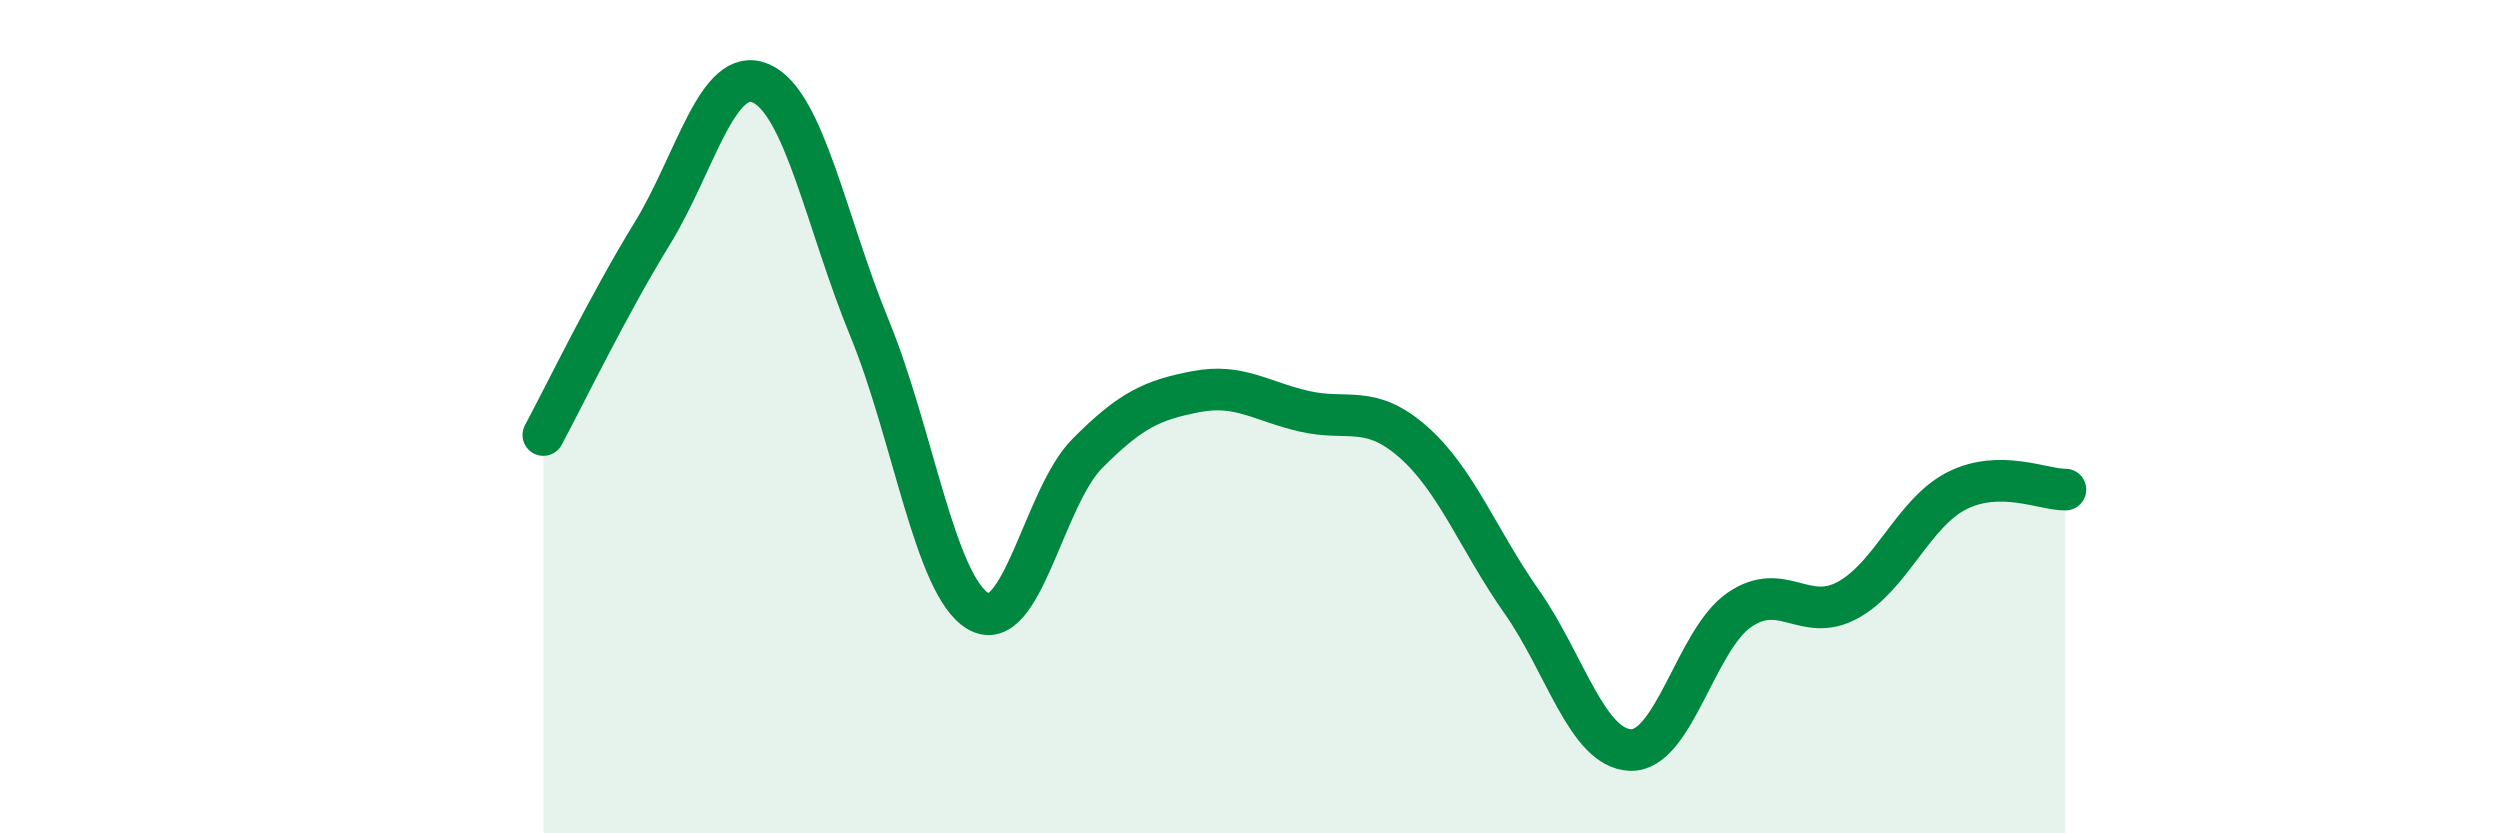 
    <svg width="60" height="20" viewBox="0 0 60 20" xmlns="http://www.w3.org/2000/svg">
      <path
        d="M 13.04,10.44 C 13.56,9.47 14.61,7.3 15.65,5.61 C 16.69,3.92 17.22,1.55 18.26,2 C 19.3,2.45 19.83,5.35 20.87,7.88 C 21.91,10.41 22.44,14.07 23.48,14.67 C 24.52,15.27 25.05,11.94 26.09,10.89 C 27.13,9.84 27.66,9.6 28.7,9.4 C 29.74,9.2 30.26,9.63 31.3,9.87 C 32.34,10.11 32.87,9.69 33.91,10.6 C 34.95,11.51 35.48,12.96 36.52,14.44 C 37.56,15.92 38.09,17.96 39.13,18 C 40.17,18.04 40.7,15.36 41.74,14.64 C 42.78,13.92 43.31,14.97 44.35,14.4 C 45.39,13.83 45.92,12.31 46.96,11.78 C 48,11.25 49.05,11.76 49.57,11.75L49.57 20L13.04 20Z"
        fill="#008740"
        opacity="0.1"
        stroke-linecap="round"
        stroke-linejoin="round"
      />
      <path
        d="M 13.04,10.44 C 13.56,9.47 14.61,7.3 15.65,5.61 C 16.69,3.92 17.22,1.55 18.26,2 C 19.3,2.45 19.83,5.35 20.87,7.88 C 21.91,10.41 22.44,14.07 23.48,14.67 C 24.52,15.27 25.05,11.94 26.09,10.89 C 27.13,9.84 27.66,9.6 28.7,9.4 C 29.74,9.2 30.26,9.63 31.3,9.87 C 32.34,10.11 32.87,9.69 33.91,10.6 C 34.95,11.51 35.48,12.96 36.52,14.44 C 37.56,15.92 38.09,17.96 39.13,18 C 40.17,18.04 40.7,15.36 41.74,14.64 C 42.78,13.92 43.31,14.97 44.35,14.4 C 45.39,13.83 45.92,12.31 46.96,11.78 C 48,11.25 49.05,11.76 49.57,11.75"
        stroke="#008740"
        stroke-width="1"
        fill="none"
        stroke-linecap="round"
        stroke-linejoin="round"
      />
    </svg>
  